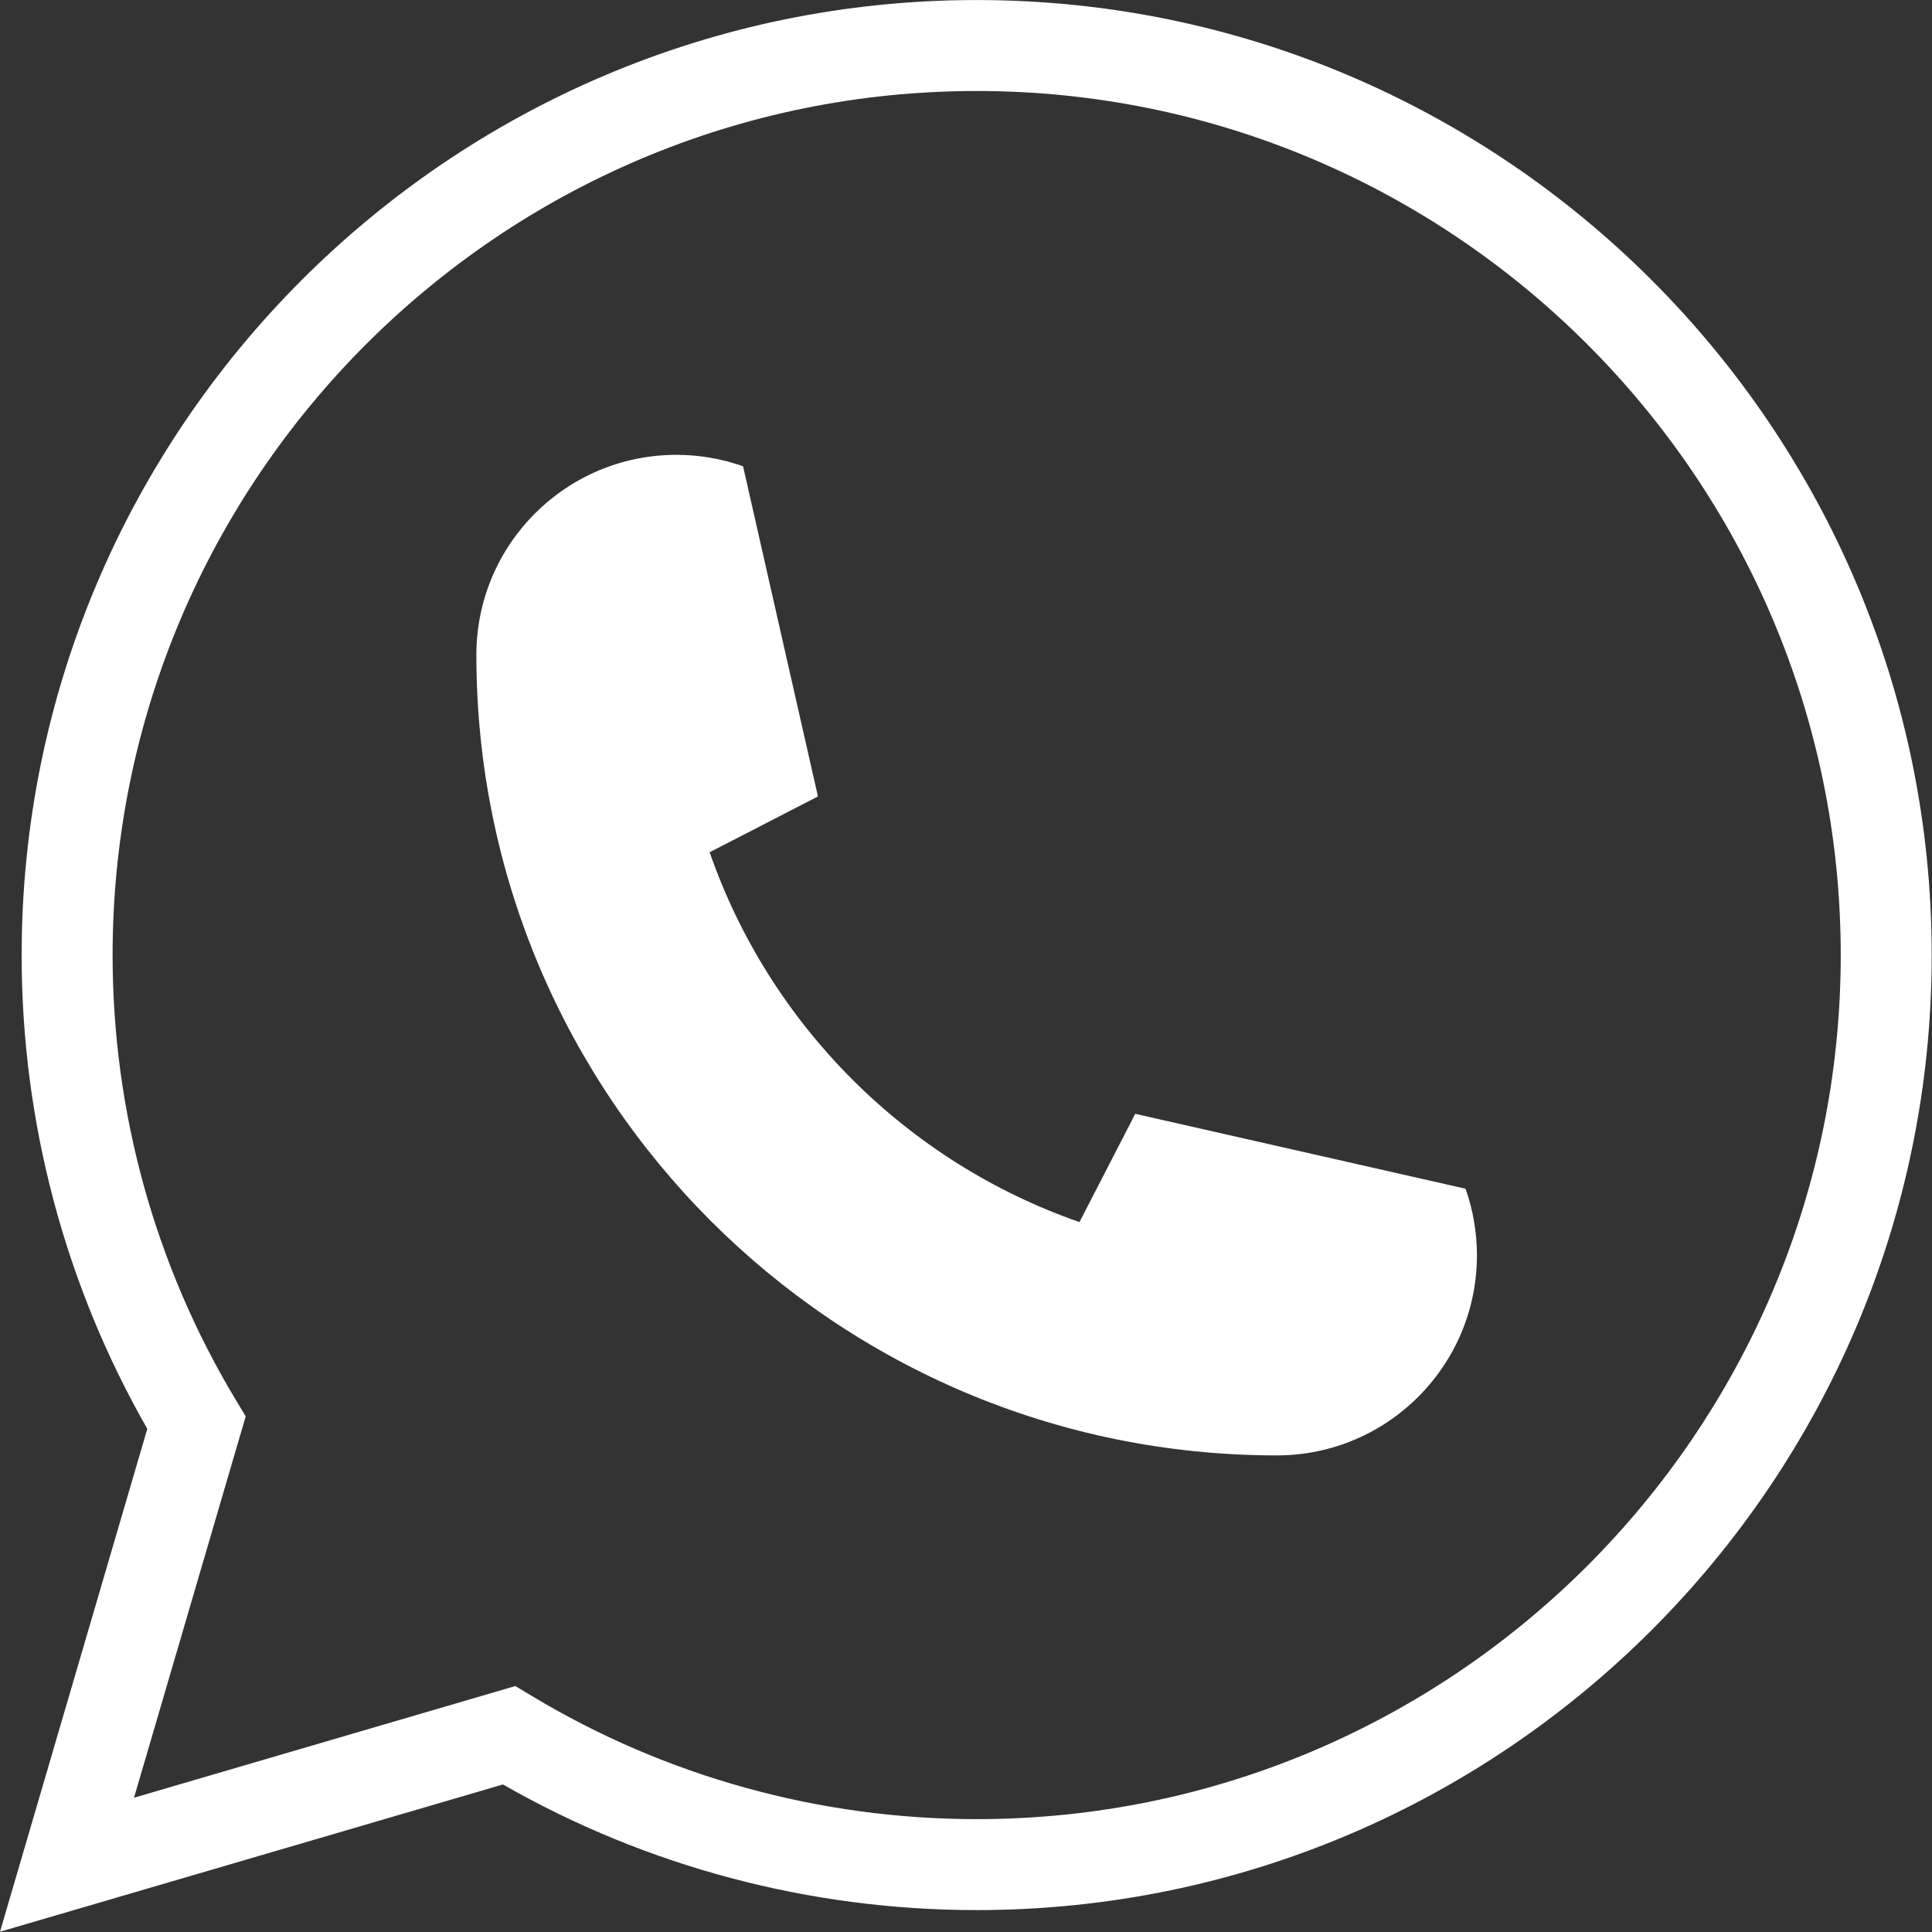 <?xml version="1.0" encoding="UTF-8" standalone="no"?><svg xmlns="http://www.w3.org/2000/svg" xmlns:xlink="http://www.w3.org/1999/xlink" fill="#000000" height="212.4" preserveAspectRatio="xMidYMid meet" version="1" viewBox="0.0 0.0 212.4 212.4" width="212.4" zoomAndPan="magnify"><rect x="0.0" y="0.0" width="212.4" height="212.4" fill="#333333" stroke="none"/><g fill="#ffffff" id="change1_1"><path d="M 162.371 138.004 C 162.371 150.148 152.516 160.004 140.371 160.004 C 91.77 160.004 52.371 120.605 52.371 72.004 C 52.371 59.852 62.219 50.004 74.371 50.004 C 75.609 50.004 76.824 50.109 78.016 50.312 C 79.281 50.516 80.516 50.84 81.691 51.262 L 89.922 87.555 L 89.922 87.562 L 89.902 87.57 L 78.016 93.695 C 84.621 112.695 99.672 127.742 118.672 134.352 L 118.68 134.352 L 118.68 134.344 L 118.688 134.328 L 124.805 122.453 L 124.812 122.453 L 161.113 130.684 C 161.543 131.863 161.859 133.086 162.062 134.352 C 162.266 135.539 162.371 136.754 162.371 138.004" fill="inherit"/><path d="M 0 212.371 L 16.195 157.082 C 7.148 141.285 2.379 123.328 2.379 105.004 C 2.379 47.105 49.477 0.004 107.367 0.004 C 165.266 0.004 212.367 47.105 212.367 105.004 C 212.367 162.895 165.266 209.992 107.367 209.992 C 89.043 209.992 71.09 205.223 55.293 196.18 Z M 56.656 185.359 L 58.535 186.488 C 73.23 195.324 90.117 199.992 107.367 199.992 C 159.754 199.992 202.367 157.383 202.367 105.004 C 202.367 52.621 159.754 10.004 107.367 10.004 C 54.992 10.004 12.379 52.621 12.379 105.004 C 12.379 122.254 17.047 139.141 25.883 153.836 L 27.012 155.715 L 14.734 197.637 L 56.656 185.359" fill="inherit"/></g></svg>